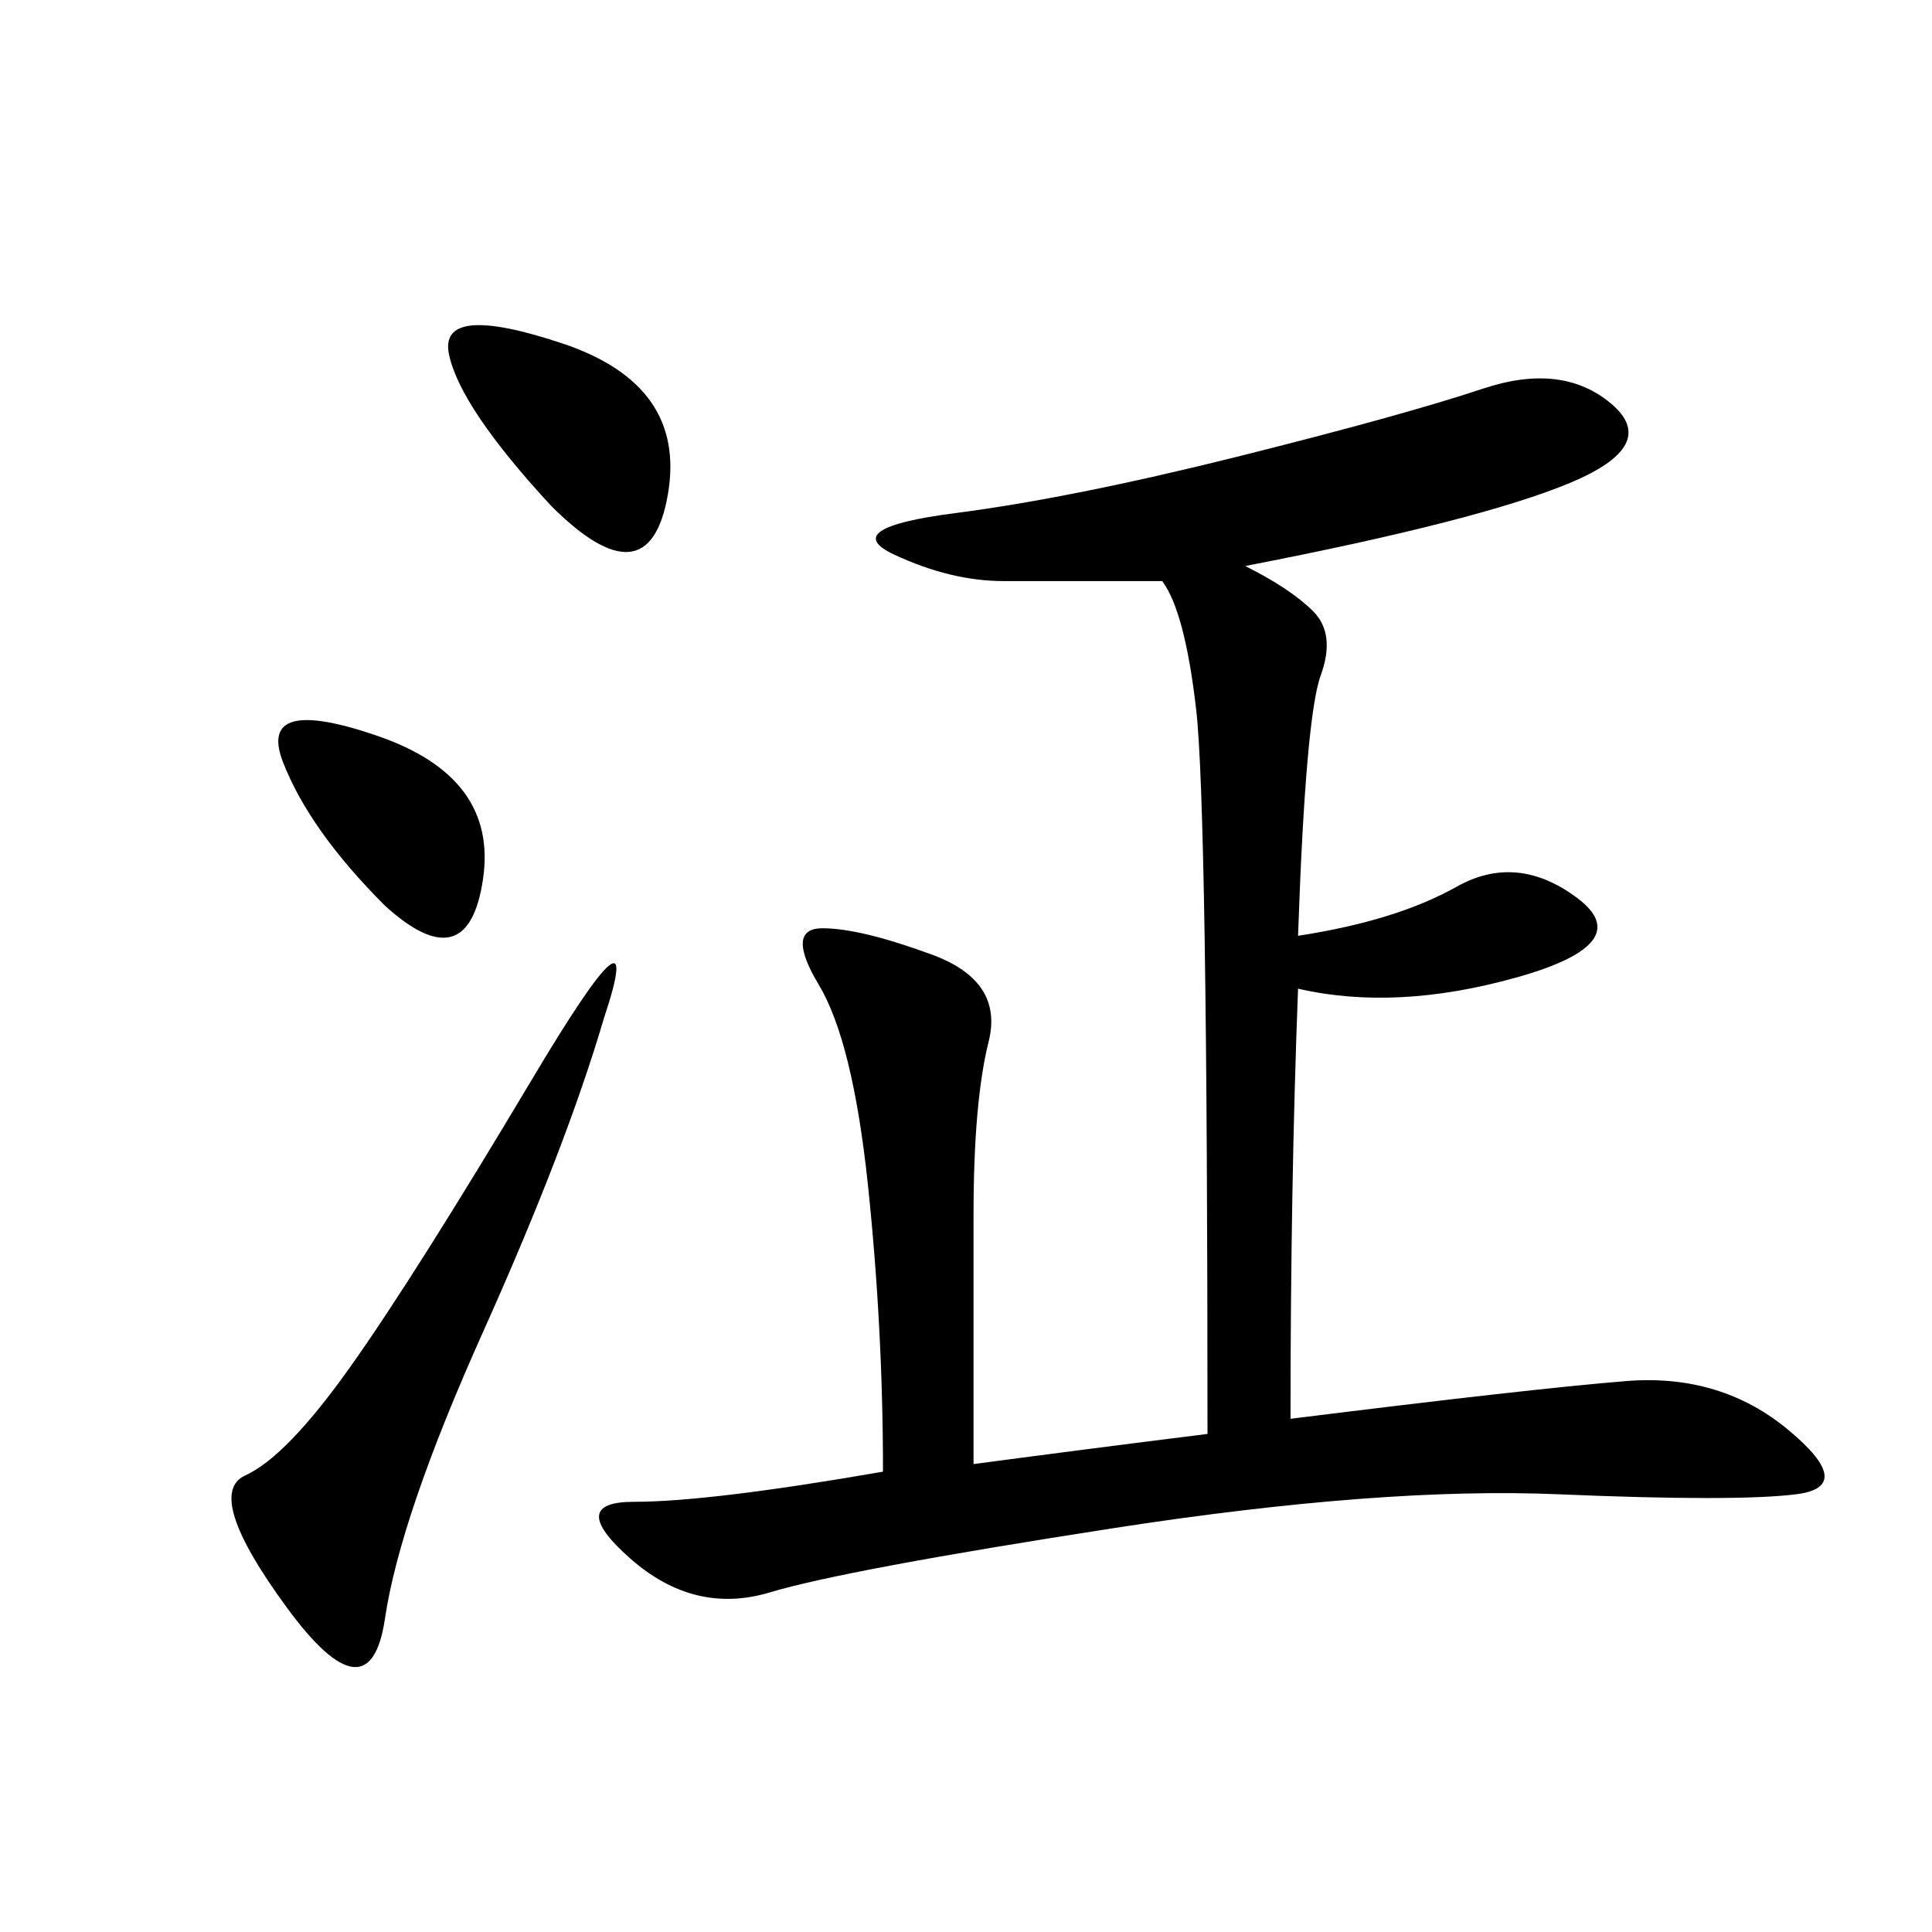 <svg xmlns="http://www.w3.org/2000/svg" xmlns:xlink="http://www.w3.org/1999/xlink" width="300" height="300"><path d="M193.36 87.89Q200.39 91.41 203.91 94.92Q207.42 98.44 205.08 104.88Q202.73 111.33 201.56 145.31L201.56 145.31Q216.80 142.97 226.17 137.70Q235.55 132.42 244.92 139.45Q254.30 146.48 235.55 151.76Q216.80 157.03 201.56 153.52L201.56 153.52Q200.39 183.98 200.39 220.31L200.39 220.31Q237.89 215.63 252.54 214.45Q267.19 213.28 277.73 222.07Q288.28 230.86 278.91 232.03Q269.53 233.20 241.99 232.03Q214.45 230.86 172.85 237.30Q131.25 243.75 119.53 247.27Q107.81 250.78 97.85 241.99Q87.89 233.20 98.44 233.20L98.44 233.20Q110.16 233.20 137.11 228.52L137.11 228.52Q137.11 206.25 134.77 183.98Q132.42 161.72 127.15 152.93Q121.88 144.14 127.73 144.14L127.73 144.14Q133.59 144.14 144.73 148.24Q155.86 152.34 153.52 161.72Q151.17 171.09 151.17 188.67L151.17 188.67L151.17 227.34Q168.75 225 187.50 222.66L187.50 222.66Q187.50 125.39 185.74 110.16Q183.98 94.92 180.47 90.23L180.47 90.23L155.86 90.23Q147.66 90.23 138.87 86.13Q130.08 82.03 148.24 79.69Q166.41 77.34 192.19 70.90Q217.97 64.45 230.27 60.35Q242.58 56.25 250.20 62.70Q257.81 69.14 243.75 75Q229.69 80.86 193.36 87.89L193.36 87.89ZM93.75 158.20Q87.89 178.13 75 206.84Q62.11 235.55 59.77 251.37Q57.42 267.19 44.53 249.61Q31.64 232.03 38.09 229.10Q44.53 226.17 54.49 212.11Q64.45 198.05 82.62 167.58Q100.78 137.11 93.75 158.20L93.75 158.20ZM85.55 78.52Q71.48 63.28 69.73 55.08Q67.97 46.88 87.30 53.32Q106.64 59.77 103.71 76.76Q100.78 93.75 85.55 78.52L85.55 78.52ZM59.77 140.63Q48.05 128.91 43.95 118.36Q39.84 107.81 58.59 114.26Q77.34 120.70 75 136.52Q72.66 152.34 59.77 140.63L59.77 140.63Z"/></svg>